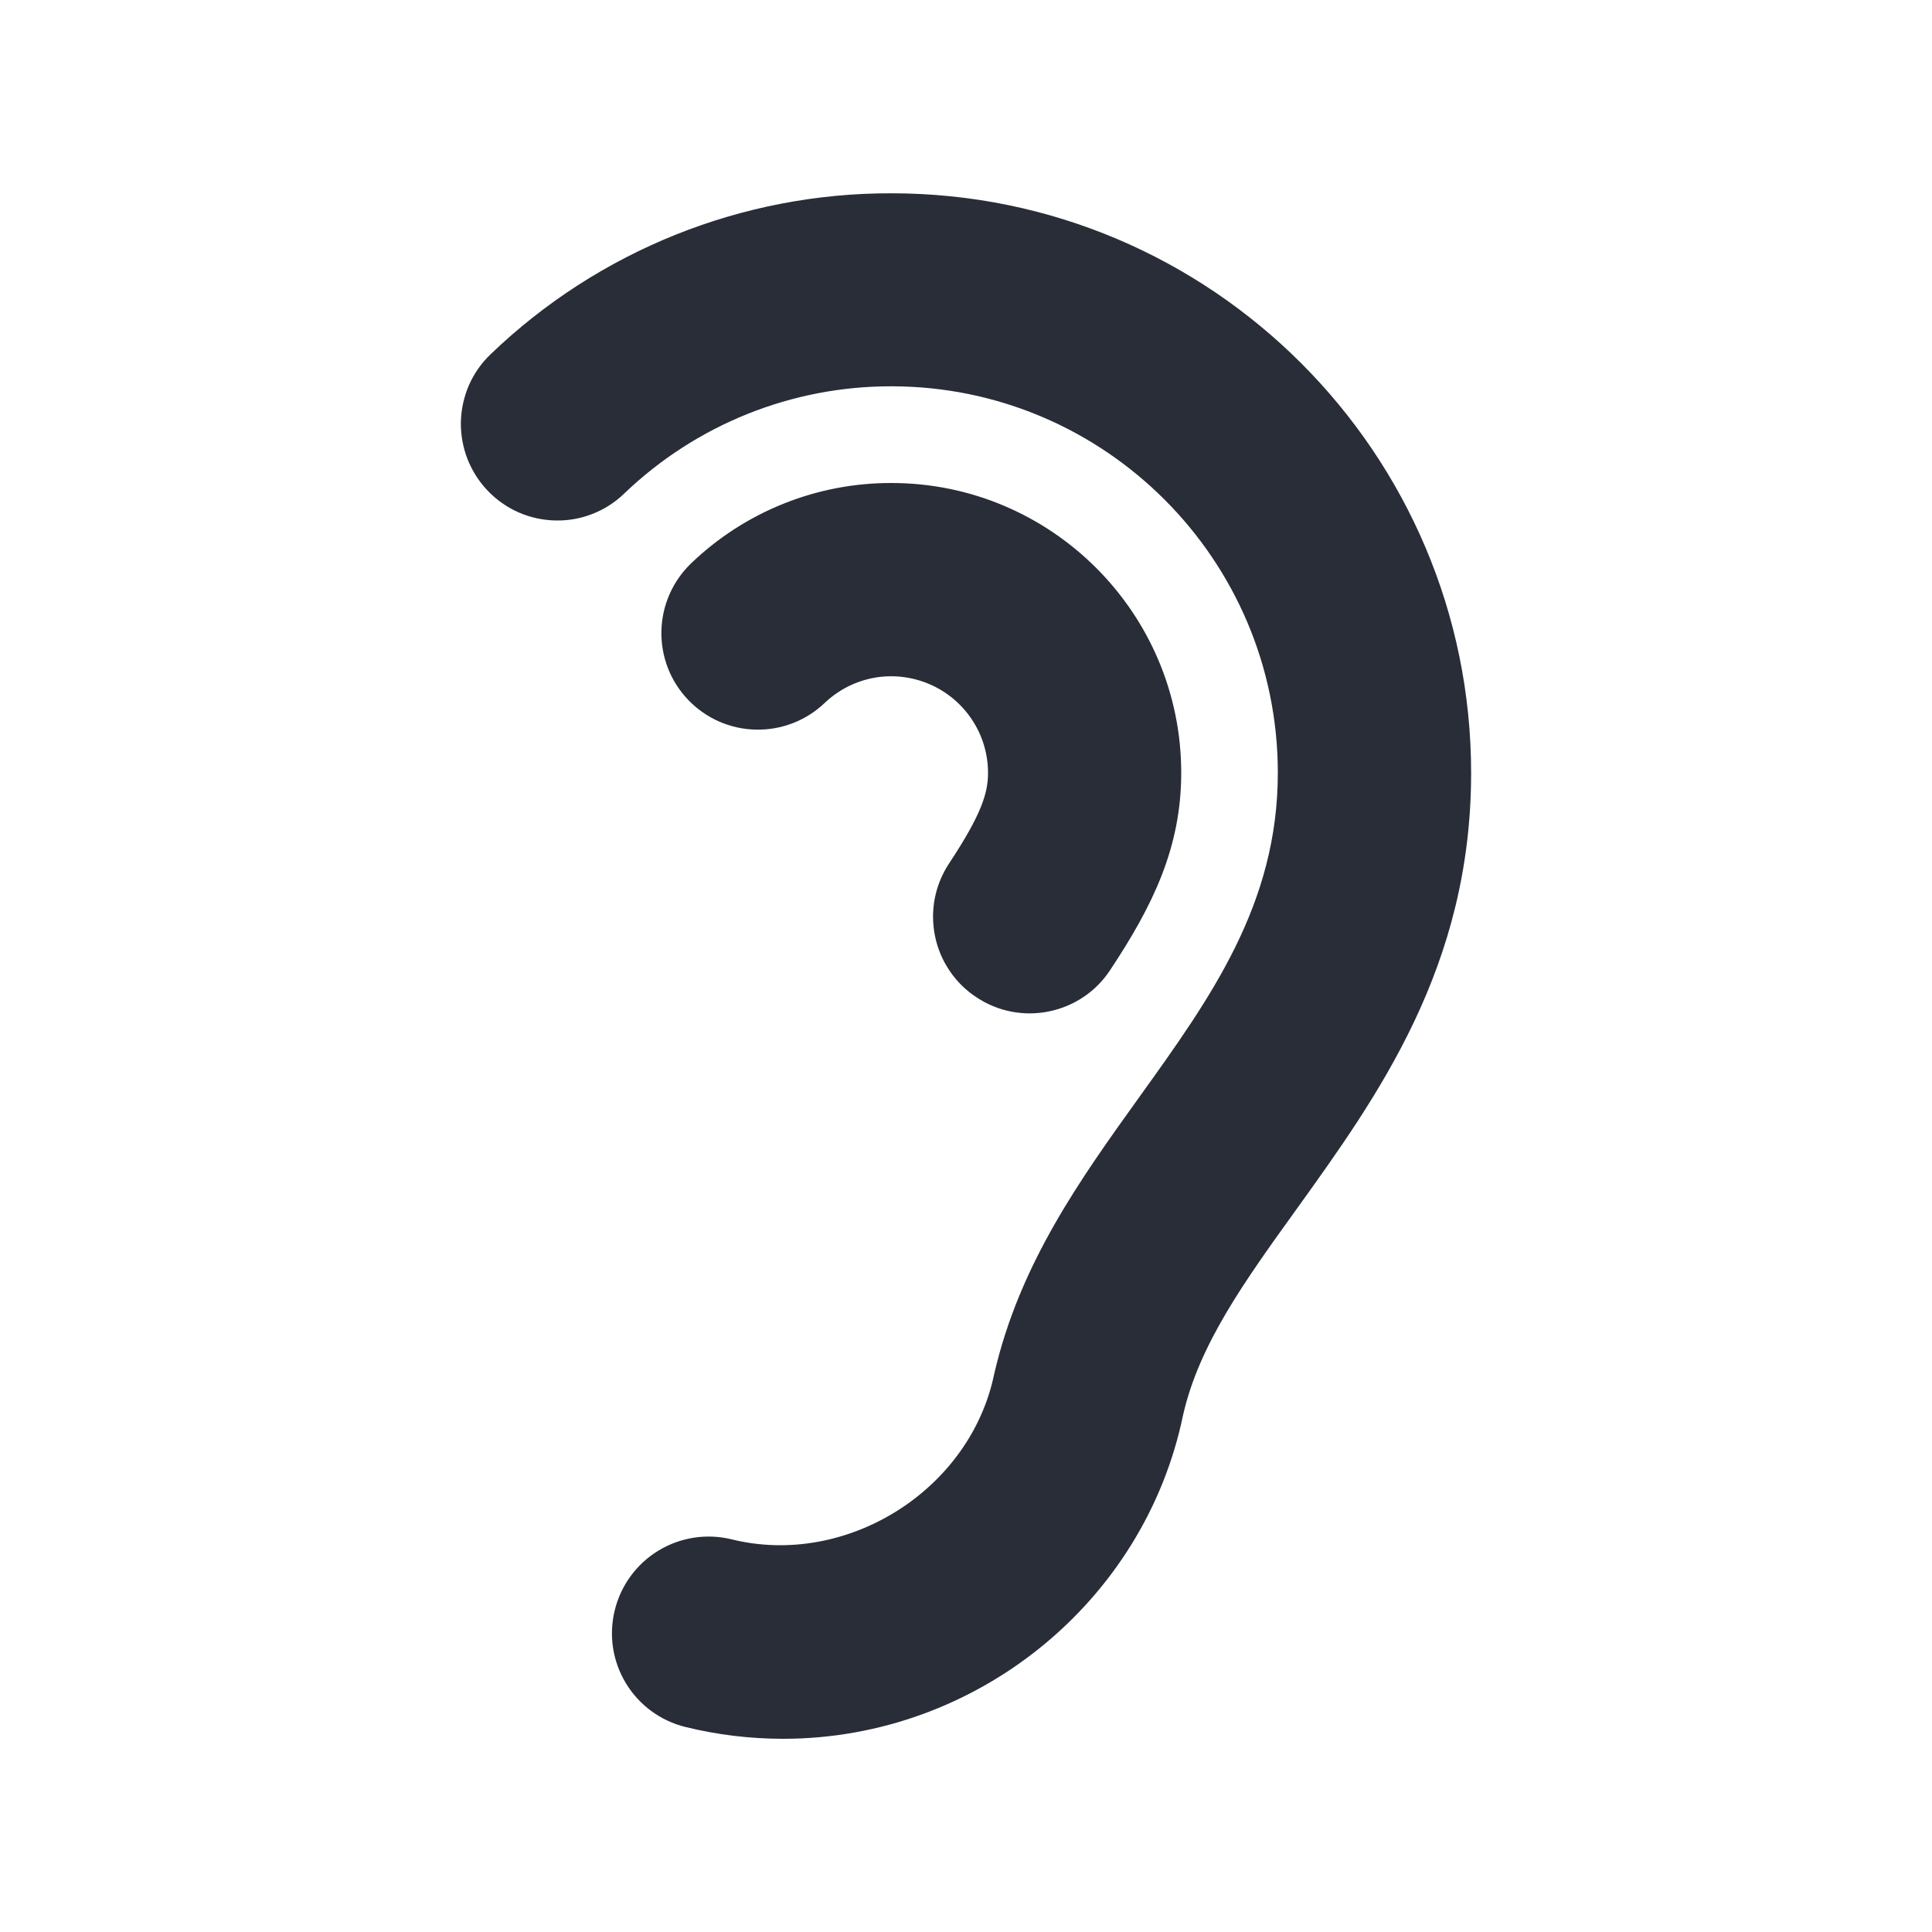 <svg width="20" height="20" viewBox="0 0 20 20" fill="none" xmlns="http://www.w3.org/2000/svg">
<path fill-rule="evenodd" clip-rule="evenodd" d="M10.107 10.323C9.997 10.251 9.903 10.158 9.83 10.049C9.756 9.94 9.705 9.818 9.679 9.689C9.653 9.56 9.652 9.428 9.677 9.299C9.702 9.17 9.753 9.047 9.825 8.938C10.162 8.428 10.228 8.209 10.228 8C10.228 7.804 10.17 7.613 10.062 7.45C9.954 7.287 9.801 7.159 9.621 7.082C9.441 7.005 9.243 6.982 9.051 7.016C8.858 7.051 8.68 7.141 8.538 7.276C8.347 7.459 8.09 7.559 7.825 7.553C7.56 7.548 7.308 7.437 7.125 7.246C6.941 7.055 6.841 6.798 6.847 6.533C6.852 6.268 6.963 6.016 7.154 5.832C7.711 5.297 8.455 4.998 9.228 5C10.882 5 12.228 6.346 12.228 8C12.228 8.773 11.934 9.376 11.493 10.041C11.421 10.151 11.328 10.246 11.219 10.319C11.11 10.393 10.987 10.444 10.859 10.47C10.73 10.497 10.597 10.497 10.468 10.472C10.339 10.447 10.216 10.396 10.107 10.323ZM13.419 12.521C14.267 11.341 15.229 10.005 15.229 8.001C15.229 4.691 12.537 2.001 9.229 2.001C7.682 1.997 6.194 2.595 5.079 3.667C4.984 3.757 4.908 3.866 4.855 3.986C4.803 4.106 4.774 4.236 4.771 4.367C4.768 4.498 4.792 4.628 4.839 4.751C4.887 4.873 4.958 4.985 5.049 5.08C5.14 5.175 5.248 5.251 5.368 5.304C5.489 5.357 5.618 5.385 5.749 5.388C5.881 5.391 6.011 5.368 6.133 5.32C6.256 5.272 6.367 5.201 6.462 5.109C7.206 4.395 8.197 3.997 9.228 3.999C11.434 3.999 13.228 5.793 13.228 8C13.228 9.361 12.532 10.329 11.796 11.354C11.186 12.204 10.556 13.079 10.292 14.223C10.043 15.43 8.76 16.229 7.573 15.935C7.315 15.872 7.043 15.914 6.816 16.052C6.59 16.189 6.427 16.411 6.364 16.669C6.3 16.927 6.342 17.199 6.48 17.426C6.617 17.652 6.839 17.815 7.097 17.878C7.427 17.959 7.767 18 8.107 18C10.107 18 11.848 16.581 12.247 14.649C12.413 13.919 12.879 13.271 13.419 12.521Z" fill="#282D37"/>
</svg>
